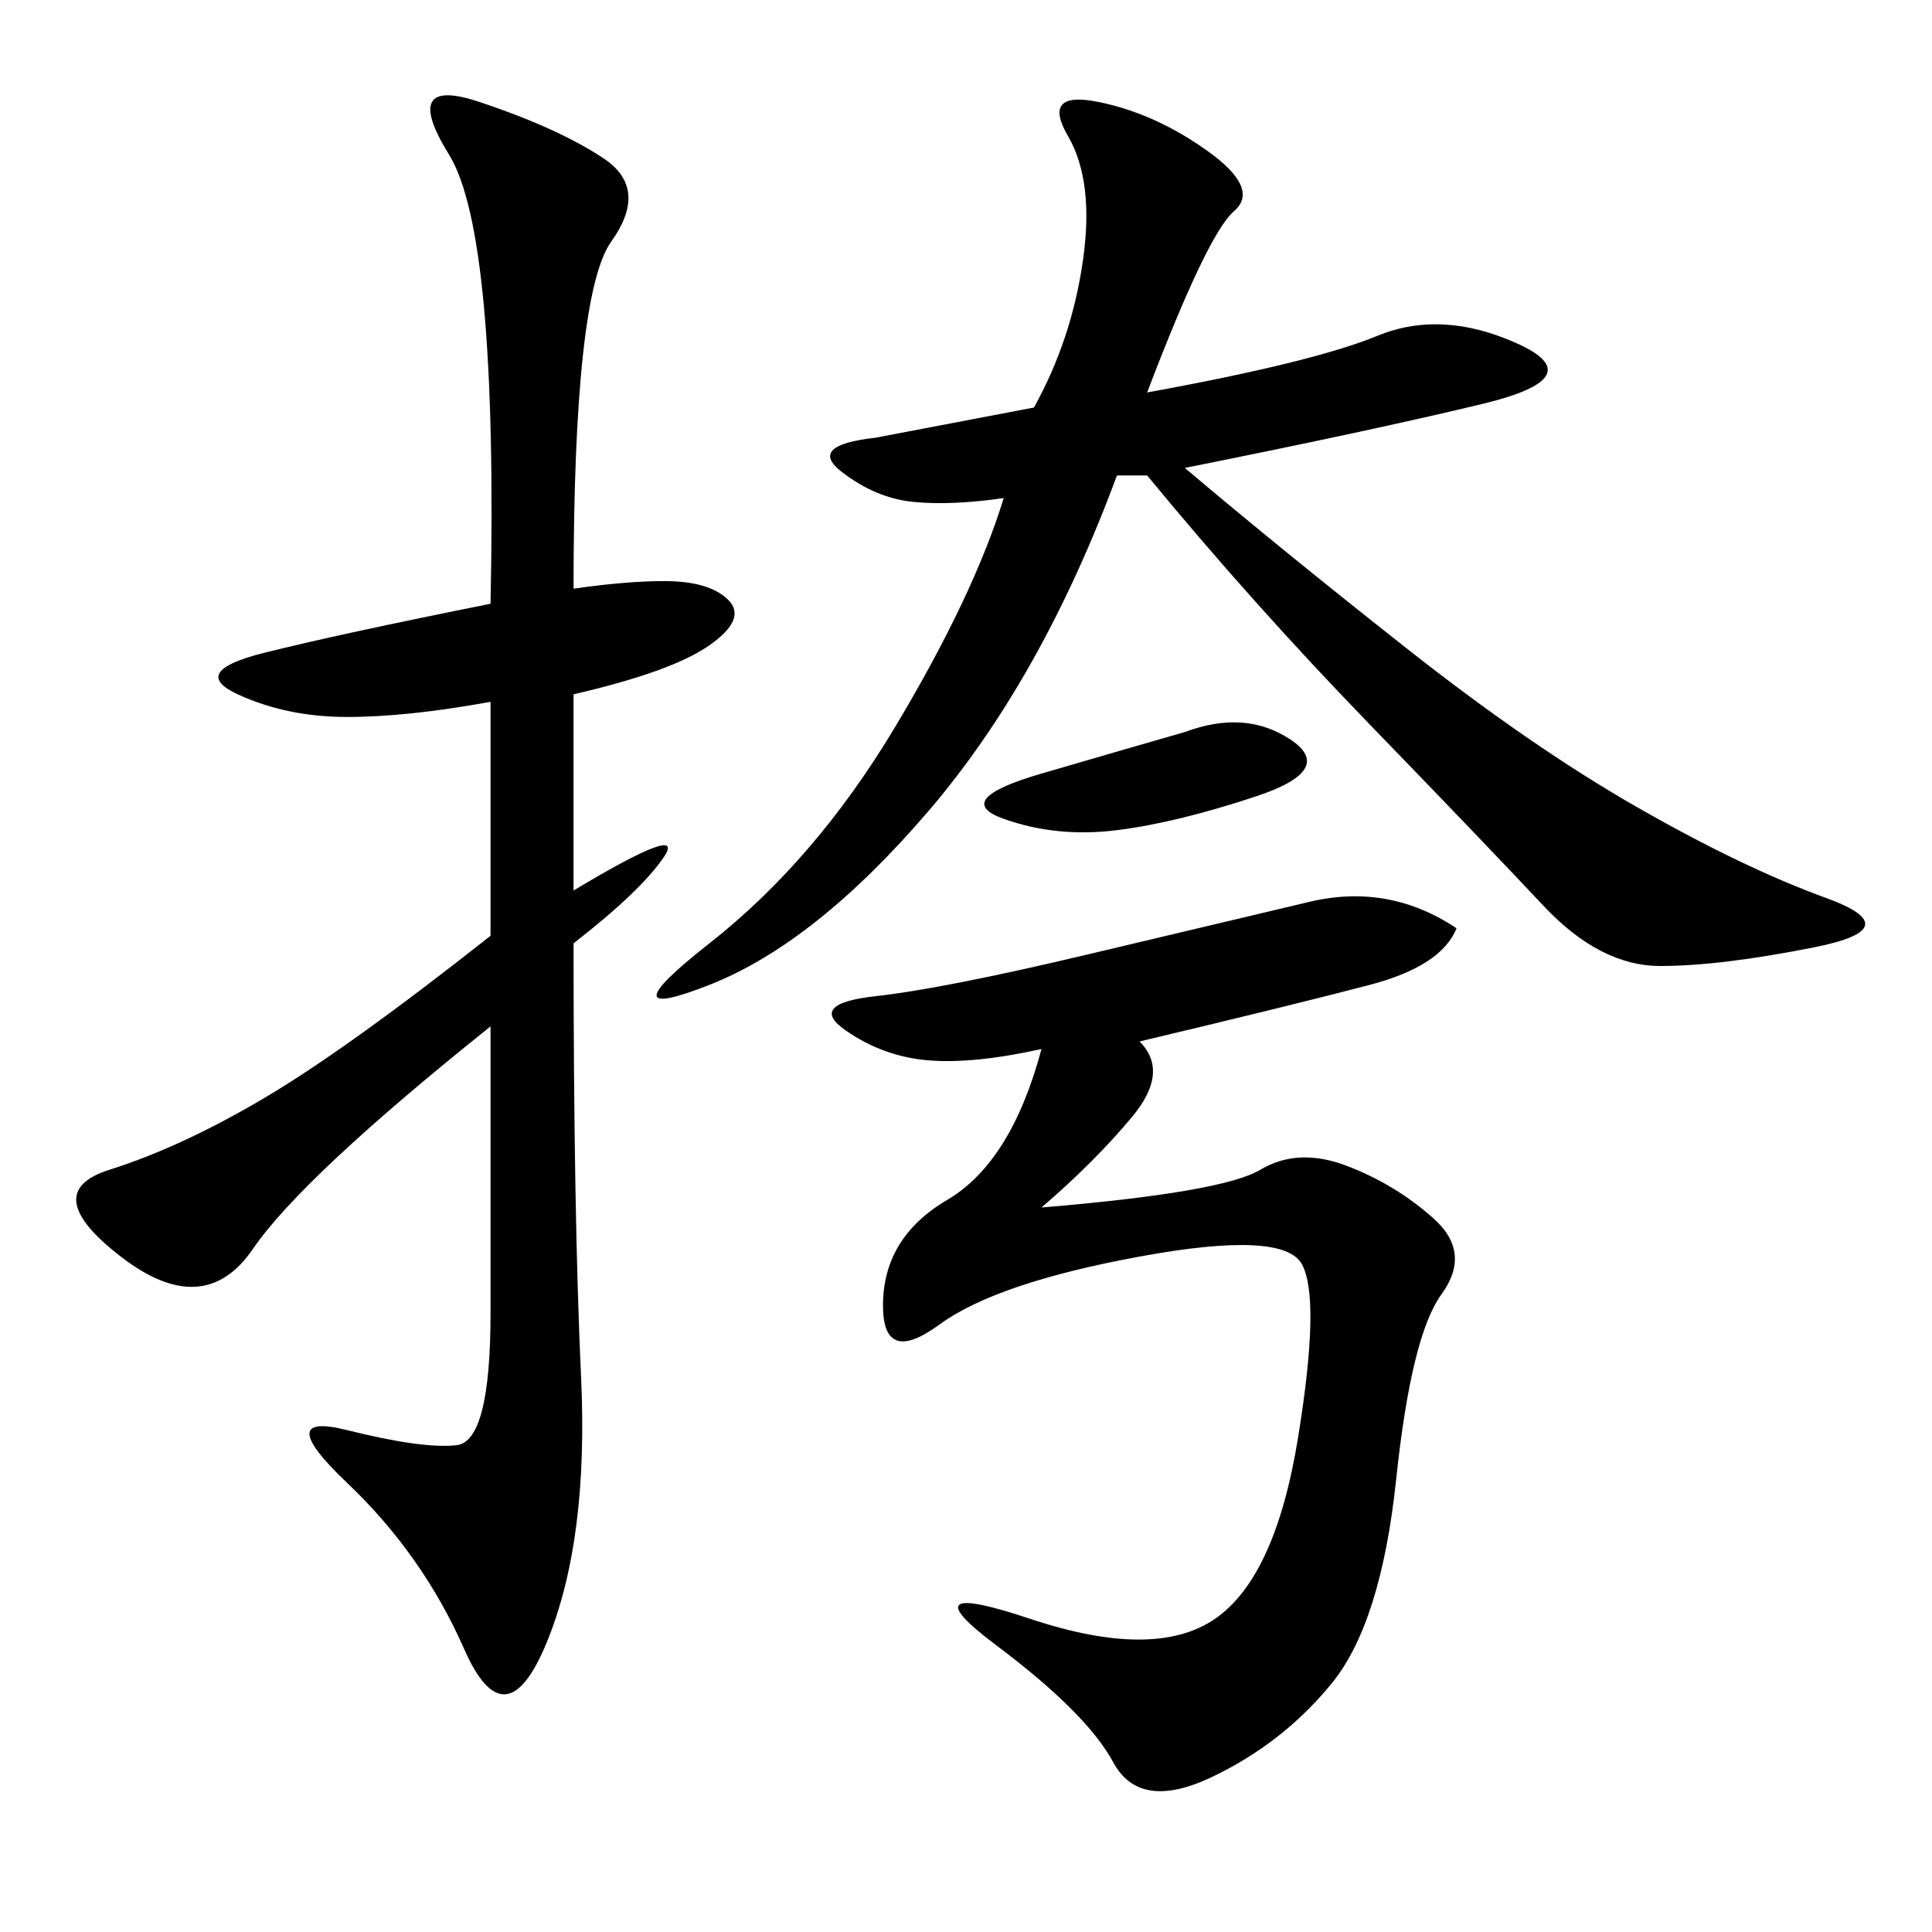 <svg xmlns="http://www.w3.org/2000/svg" xmlns:xlink="http://www.w3.org/1999/xlink" width="300" height="300"><path d="M89.06 91.41Q97.27 90.23 103.13 90.23L103.13 90.23Q110.16 90.23 113.09 93.16Q116.02 96.09 110.16 100.20Q104.30 104.30 89.06 107.81L89.06 107.81L89.06 138.28Q106.64 127.73 103.13 133.01Q99.61 138.28 89.06 146.48L89.06 146.48Q89.06 188.67 90.23 213.87Q91.41 239.06 84.96 254.88Q78.52 270.70 72.07 256.05Q65.63 241.41 53.91 230.27Q42.19 219.14 53.91 222.07Q65.63 225 70.90 224.41Q76.17 223.83 76.17 203.91L76.17 203.91L76.17 159.38Q46.88 182.81 39.26 193.95Q31.64 205.08 18.75 195.12Q5.86 185.16 16.99 181.64Q28.13 178.13 41.02 170.51Q53.91 162.89 76.17 145.31L76.17 145.31L76.17 108.98Q63.28 111.33 53.91 111.33L53.91 111.33Q44.53 111.33 36.91 107.81Q29.30 104.30 41.02 101.37Q52.73 98.44 76.17 93.75L76.17 93.75Q77.34 36.33 69.73 24.02Q62.11 11.72 74.41 15.82Q86.72 19.92 93.75 24.61Q100.78 29.30 94.92 37.50Q89.06 45.70 89.06 91.41L89.06 91.41ZM178.13 60.94Q203.91 56.25 213.87 52.15Q223.83 48.05 235.55 53.32Q247.27 58.59 230.27 62.70Q213.28 66.80 183.98 72.66L183.98 72.66Q199.22 85.55 218.55 100.78Q237.89 116.02 254.30 125.39Q270.70 134.77 283.59 139.45Q296.48 144.14 281.84 147.07Q267.19 150 257.81 150L257.81 150Q248.44 150 239.65 140.63Q230.86 131.25 212.70 112.50Q194.53 93.75 178.13 73.83L178.13 73.83L173.44 73.83Q161.72 105.47 144.14 125.98Q126.56 146.48 110.16 152.93Q93.75 159.38 110.16 146.48Q126.56 133.59 138.87 113.09Q151.17 92.58 155.86 77.34L155.86 77.34Q147.66 78.52 141.80 77.93Q135.94 77.34 130.66 73.24Q125.39 69.14 135.94 67.97L135.94 67.97L160.55 63.28Q166.41 52.73 168.16 40.43Q169.92 28.13 165.82 21.09Q161.72 14.06 170.51 15.82Q179.30 17.58 187.50 23.44Q195.70 29.30 191.60 32.81Q187.50 36.33 178.13 60.94L178.13 60.94ZM176.95 161.72Q181.64 166.41 175.78 173.44Q169.92 180.47 161.72 187.50L161.72 187.50Q189.84 185.16 195.70 181.64Q201.56 178.13 209.18 181.05Q216.80 183.98 222.66 189.26Q228.52 194.53 223.83 200.98Q219.14 207.42 216.80 229.69Q214.45 251.95 206.84 261.33Q199.22 270.70 188.09 275.98Q176.95 281.25 172.85 273.63Q168.75 266.02 154.69 255.47Q140.63 244.92 159.96 251.37Q179.30 257.81 188.67 251.37Q198.05 244.92 201.56 223.24Q205.08 201.56 202.15 196.29Q199.22 191.02 176.95 195.12Q154.69 199.22 145.90 205.66Q137.11 212.11 137.11 202.73L137.11 202.73Q137.11 192.19 147.07 186.33Q157.03 180.47 161.72 162.89L161.72 162.89Q151.17 165.23 144.14 164.65Q137.11 164.06 131.25 159.96Q125.39 155.86 135.94 154.69Q146.48 153.52 168.75 148.24Q191.02 142.97 203.32 140.04Q215.63 137.11 226.17 144.14L226.17 144.14Q223.83 150 212.70 152.93Q201.56 155.86 176.95 161.72L176.95 161.72ZM183.98 113.67Q193.36 110.16 200.39 114.84Q207.42 119.53 195.12 123.63Q182.81 127.73 173.44 128.91Q164.06 130.08 155.86 127.15Q147.66 124.22 161.72 120.12Q175.78 116.02 183.98 113.67L183.98 113.67Z"/></svg>